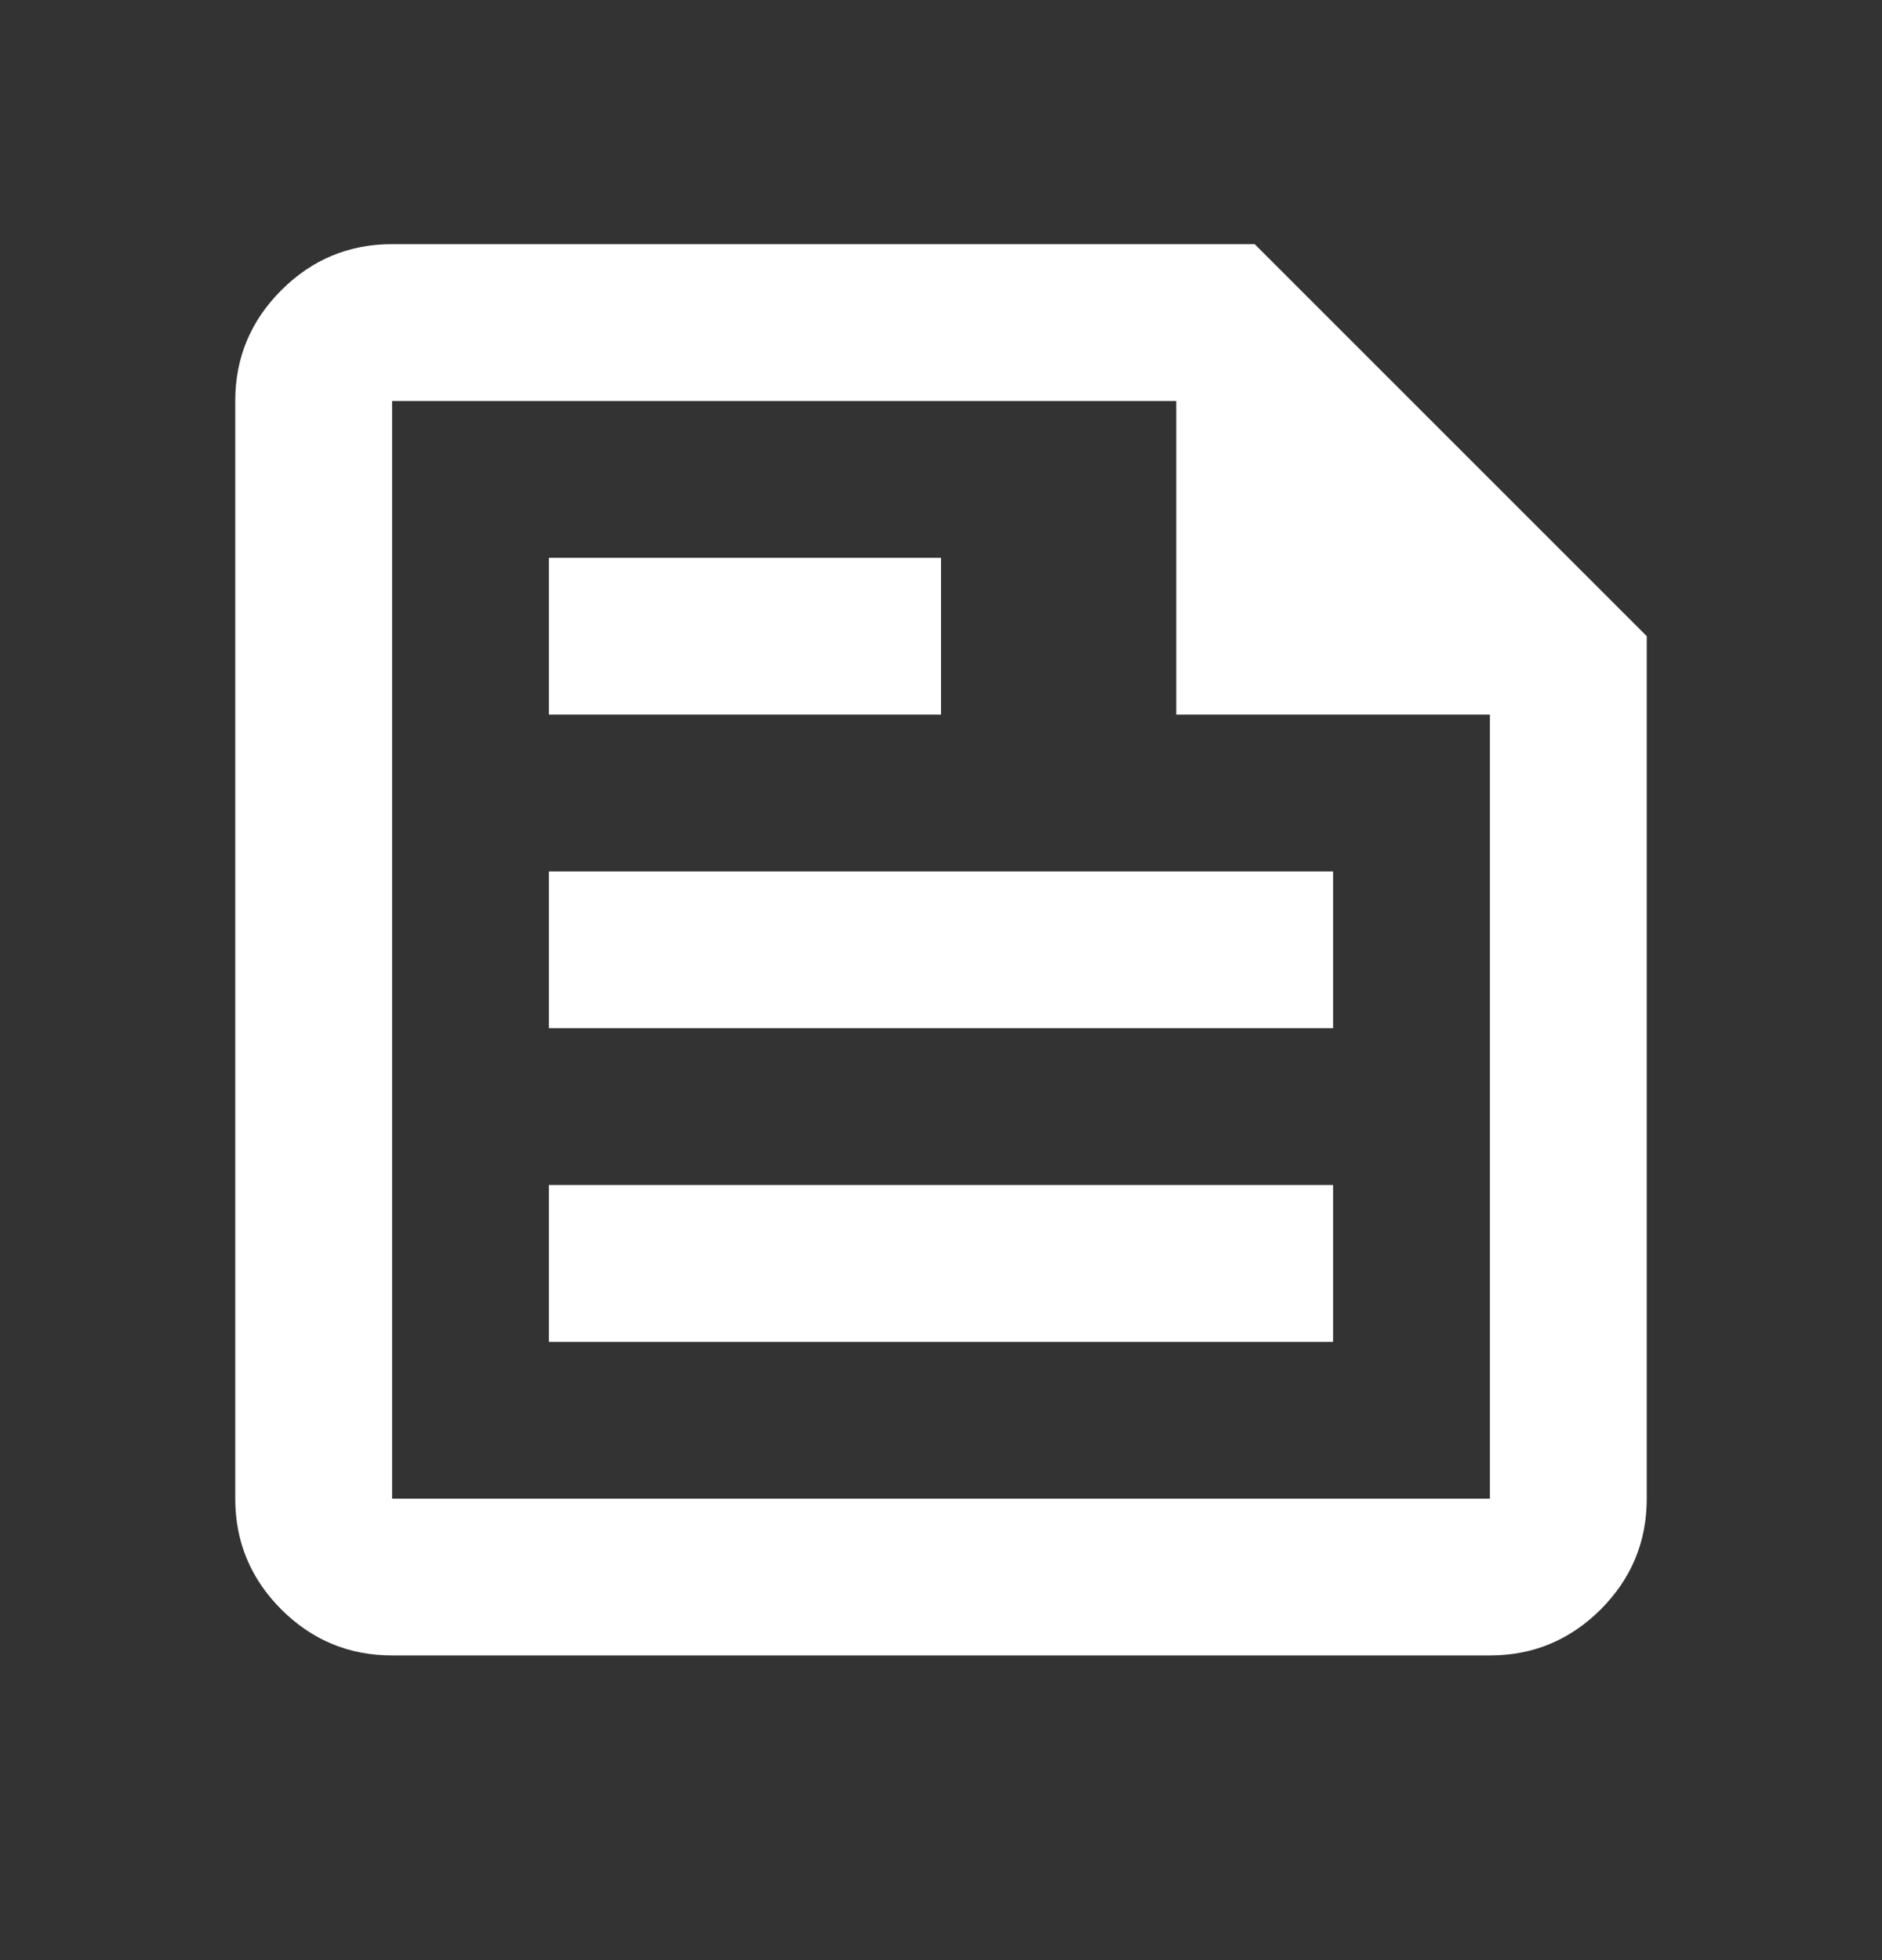 <?xml version="1.0" encoding="UTF-8"?> <svg xmlns="http://www.w3.org/2000/svg" width="24" height="25" viewBox="0 0 24 25" fill="none"><rect x="0" y="0" width="24" height="25" fill="#333333" stroke="none"/><mask id="mask0_66_62" style="mask-type:alpha" maskUnits="userSpaceOnUse" x="0" y="0" width="24" height="25"><rect y="0.114" width="24" height="24" fill="#D9D9D9"></rect></mask><g mask="url(#mask0_66_62)"><path d="M5 21.114C4.45 21.114 3.979 20.918 3.587 20.527C3.196 20.135 3 19.664 3 19.114V5.114C3 4.564 3.196 4.093 3.587 3.702C3.979 3.31 4.45 3.114 5 3.114H16L21 8.114V19.114C21 19.664 20.804 20.135 20.413 20.527C20.021 20.918 19.55 21.114 19 21.114H5ZM5 19.114H19V9.114H15V5.114H5V19.114ZM7 17.114H17V15.114H7V17.114ZM7 9.114H12V7.114H7V9.114ZM7 13.114H17V11.114H7V13.114Z" fill="white"></path></g></svg> 